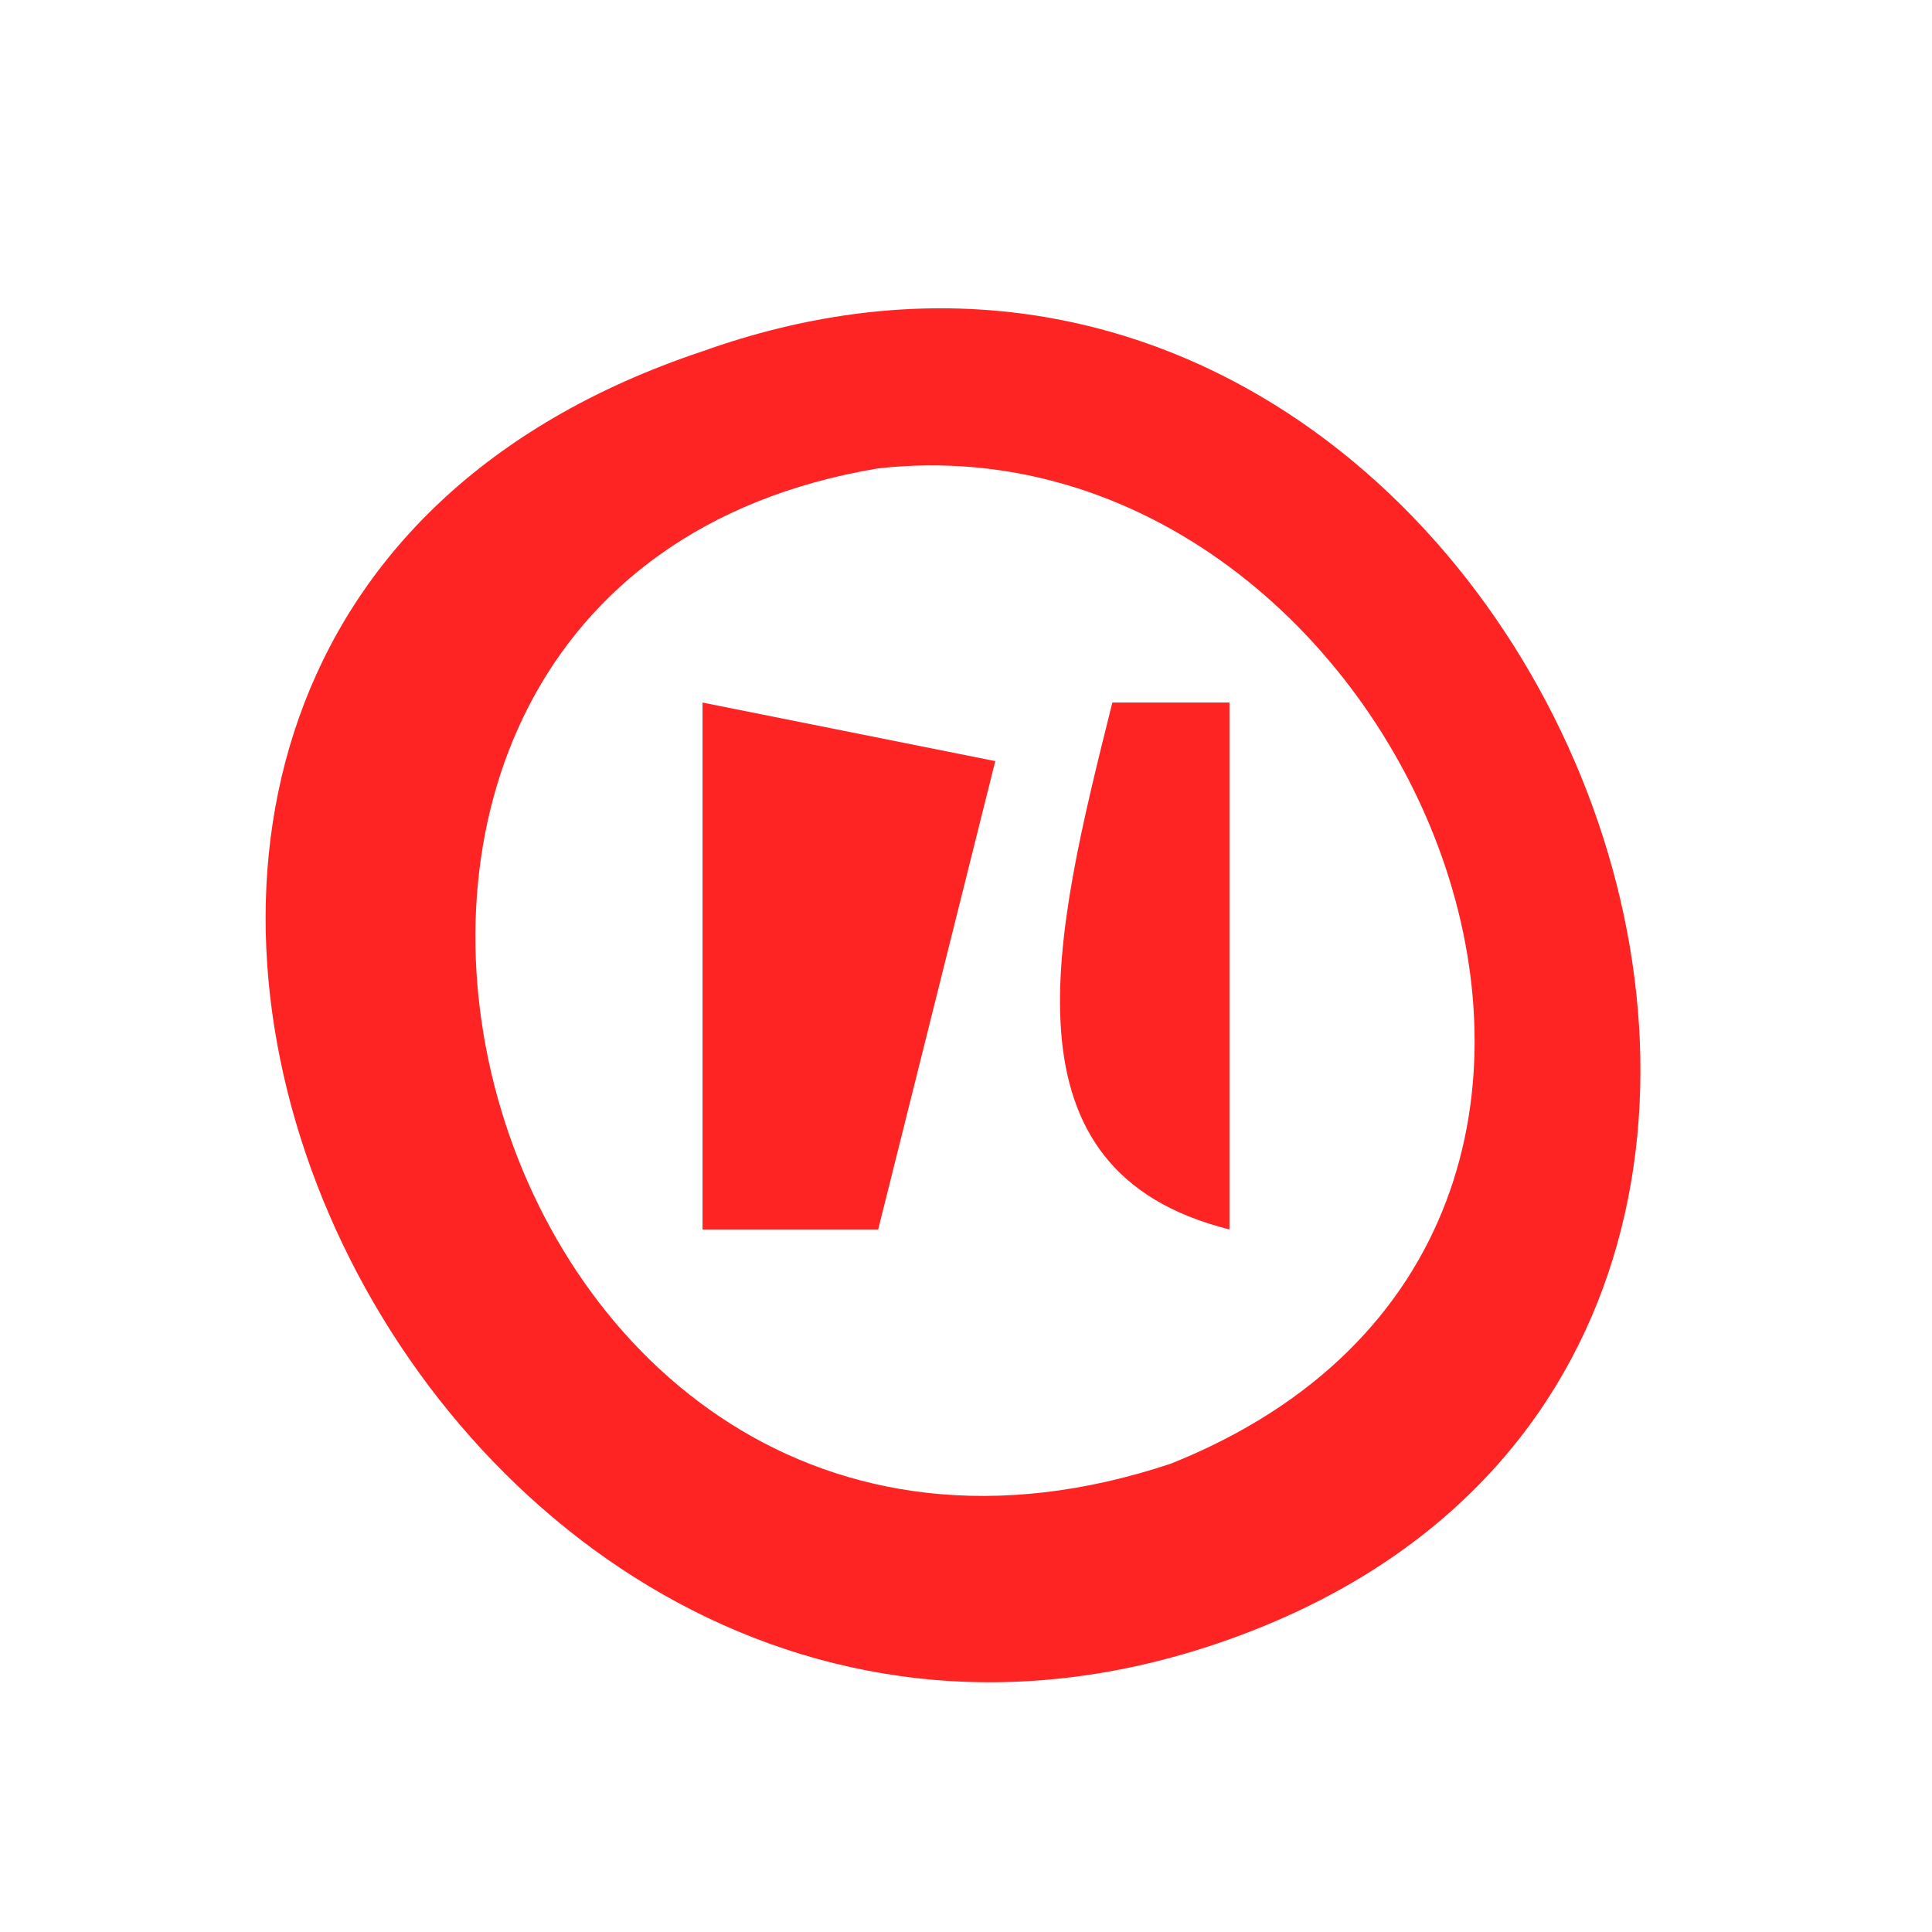 <svg xmlns="http://www.w3.org/2000/svg" viewBox="0 0 33 33">
  <defs/>
  <path fill="#ff2424" d="M12 6c-15 5-5 27 9 22s5-27-9-22m3 2c9-1 15 13 5 17C8 29 3 10 15 8m-3 4v9h3l2-8-5-1m7 0c-1 4-2 8 2 9v-9z"/>
</svg>


